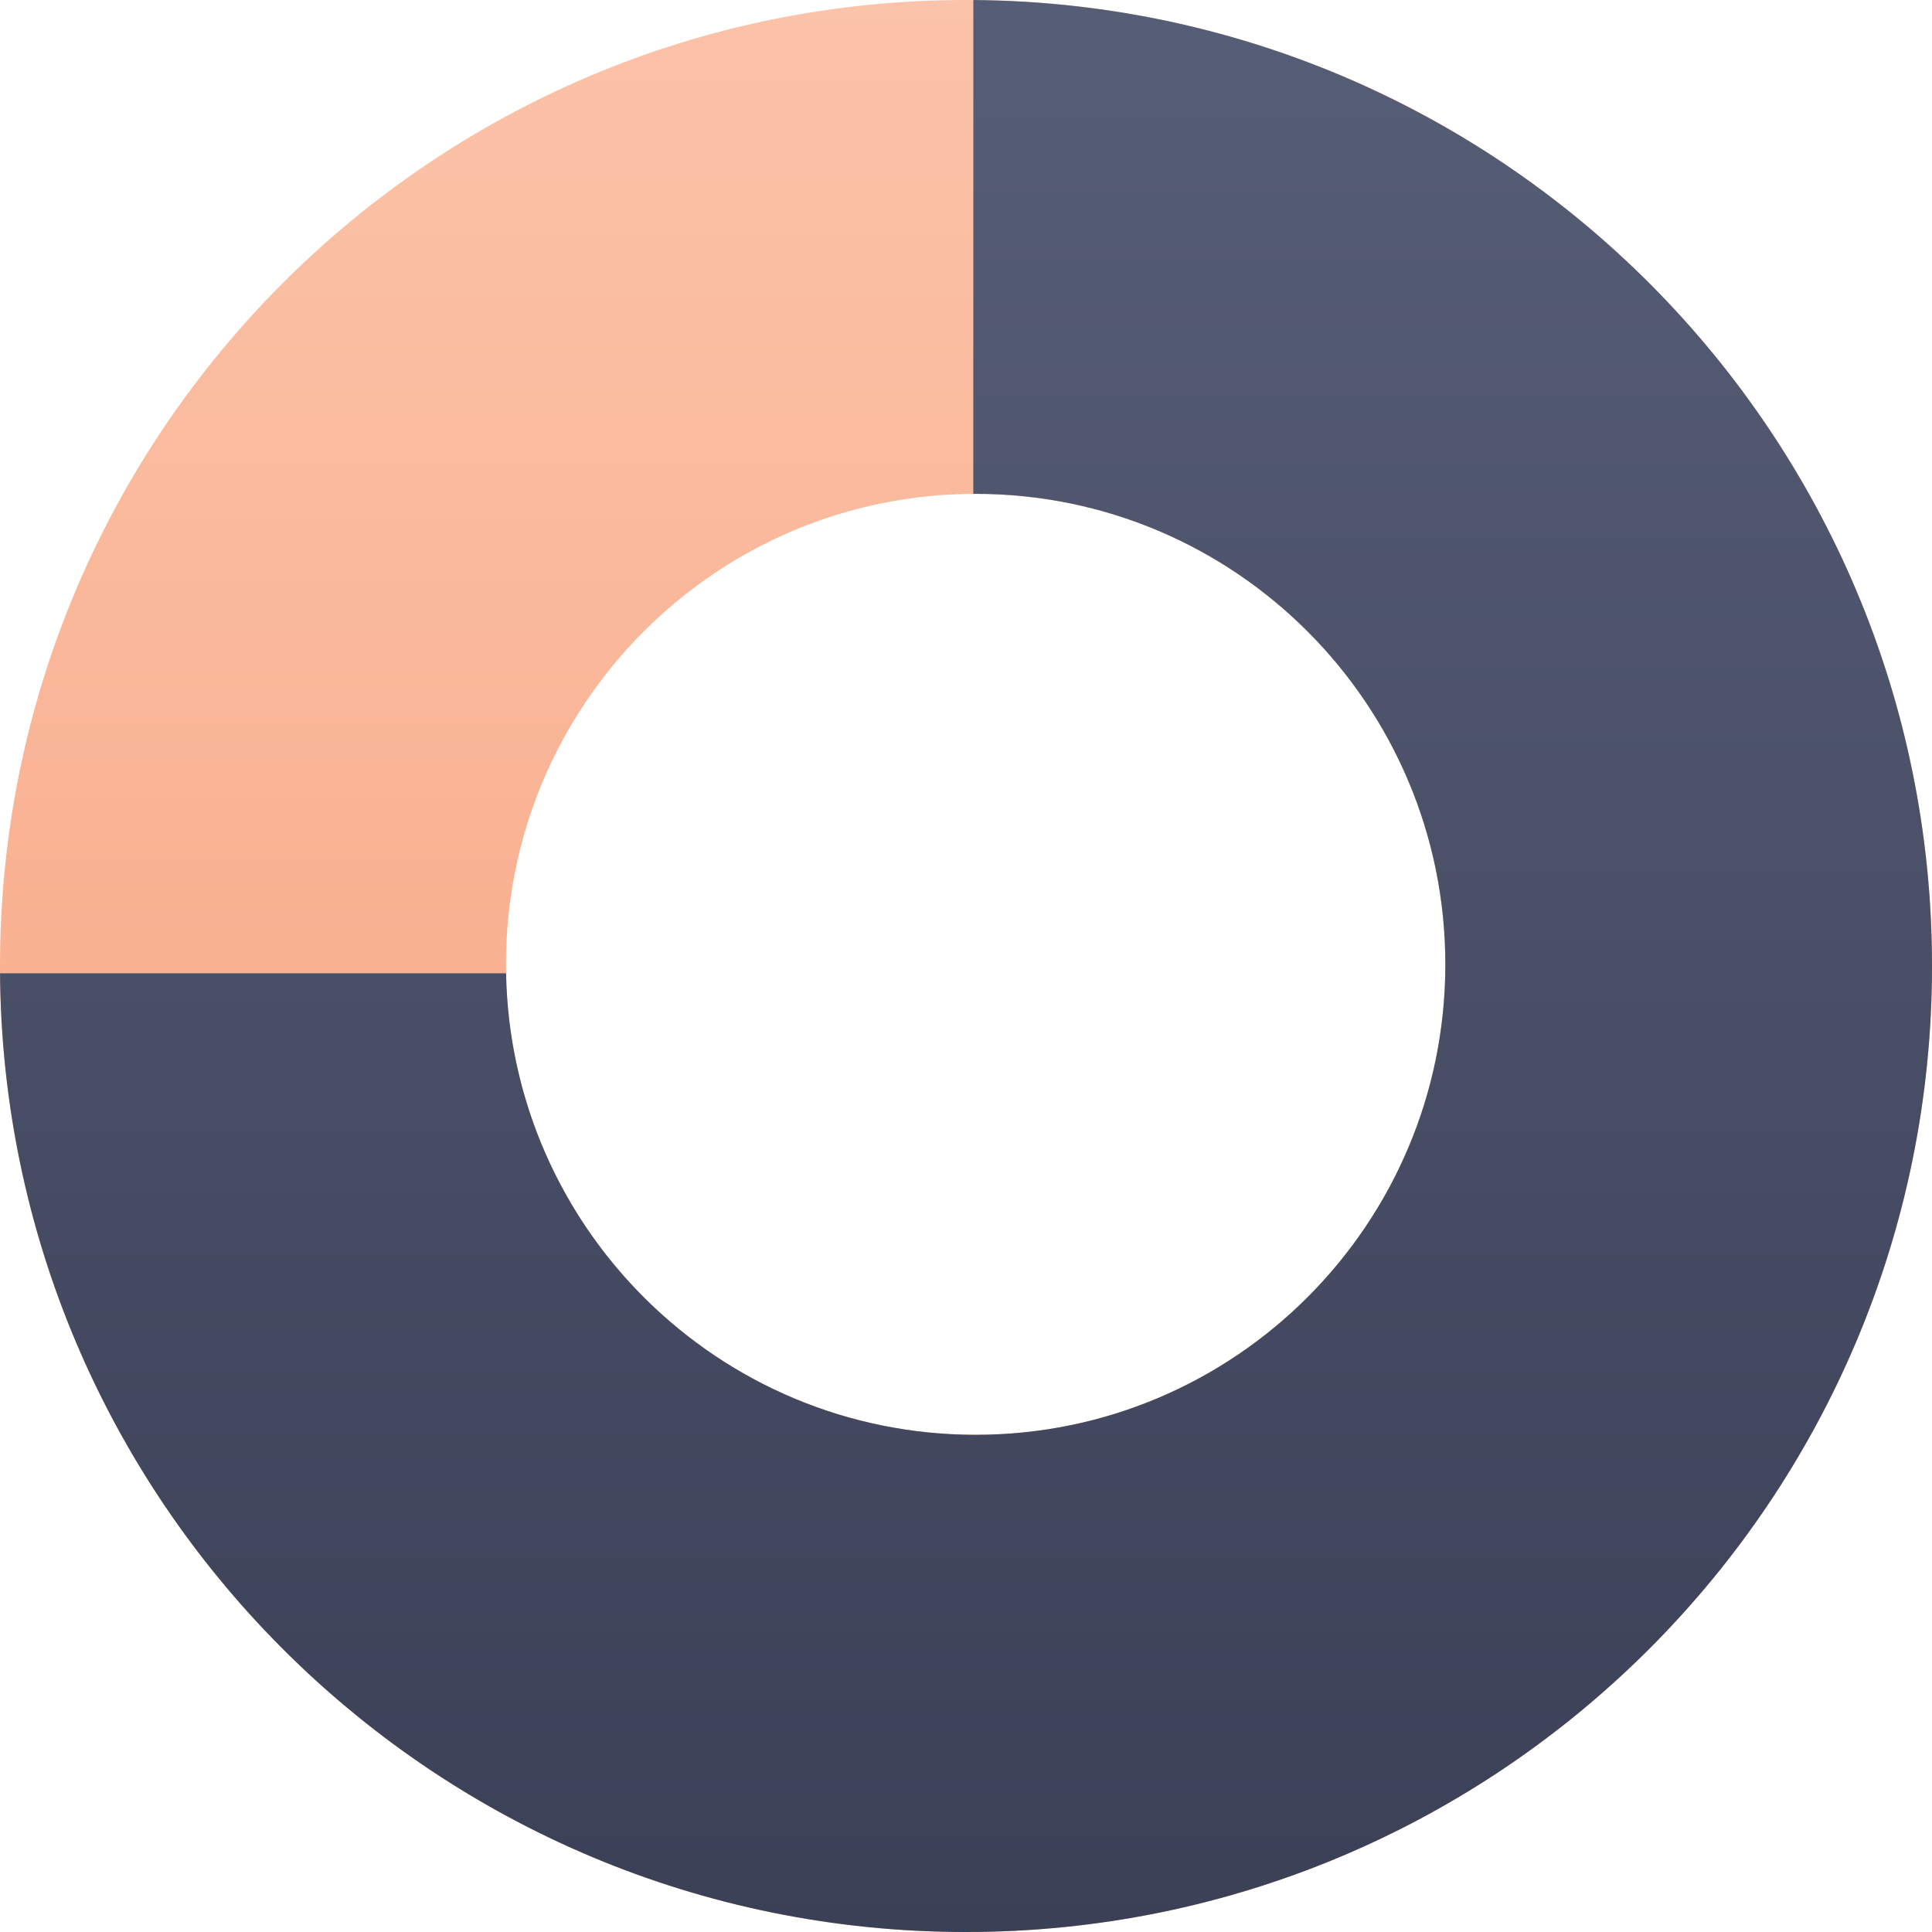 <?xml version="1.0" encoding="UTF-8"?>
<svg width="132px" height="132px" viewBox="0 0 132 132" version="1.1" xmlns="http://www.w3.org/2000/svg" xmlns:xlink="http://www.w3.org/1999/xlink">
    <title>portfellihaldus-graafik-4</title>
    <defs>
        <linearGradient x1="50%" y1="100%" x2="50%" y2="3.061617e-15%" id="linearGradient-1">
            <stop stop-color="#F7A07A" offset="0%"></stop>
            <stop stop-color="#FBC3A9" offset="100%"></stop>
        </linearGradient>
        <linearGradient x1="50%" y1="-16.186%" x2="50%" y2="100%" id="linearGradient-2">
            <stop stop-color="#5B637C" offset="0%"></stop>
            <stop stop-color="#3A4056" offset="100%"></stop>
        </linearGradient>
    </defs>
    <g id="Page-1" stroke="none" stroke-width="1" fill="none" fill-rule="evenodd">
        <g id="portfellihaldus" transform="translate(-1029, -3827)">
            <g id="Group-7" transform="translate(0, 3669)">
                <g id="Group-6" transform="translate(530, 158)">
                    <g id="portfellihaldus-graafik-4" transform="translate(499, 0)">
                        <path d="M66,0 C102.451,0 132,29.549 132,66 C132,102.451 102.451,132 66,132 C29.549,132 0,102.451 0,66 C0,29.549 29.549,0 66,0 Z M66.66,33.741 C48.937,33.741 34.57,48.133 34.57,65.886 C34.57,83.639 48.937,98.03 66.66,98.03 C84.383,98.03 98.75,83.639 98.75,65.886 C98.75,48.133 84.383,33.741 66.66,33.741 Z" id="Combined-Shape" fill="url(#linearGradient-1)"></path>
                        <path d="M66.501,0.002 C102.721,0.271 132,29.716 132,66 C132,102.451 102.451,132 66,132 C29.914,132 0.592,103.039 0.009,67.091 L0.004,66.5 L34.576,66.501 C34.903,83.97 49.142,98.03 66.66,98.03 C84.383,98.03 98.75,83.639 98.75,65.886 C98.75,48.133 84.383,33.741 66.66,33.741 L66.499,33.742 L66.501,0.002 Z" id="Combined-Shape" fill="url(#linearGradient-2)"></path>
                    </g>
                </g>
            </g>
        </g>
    </g>
</svg>